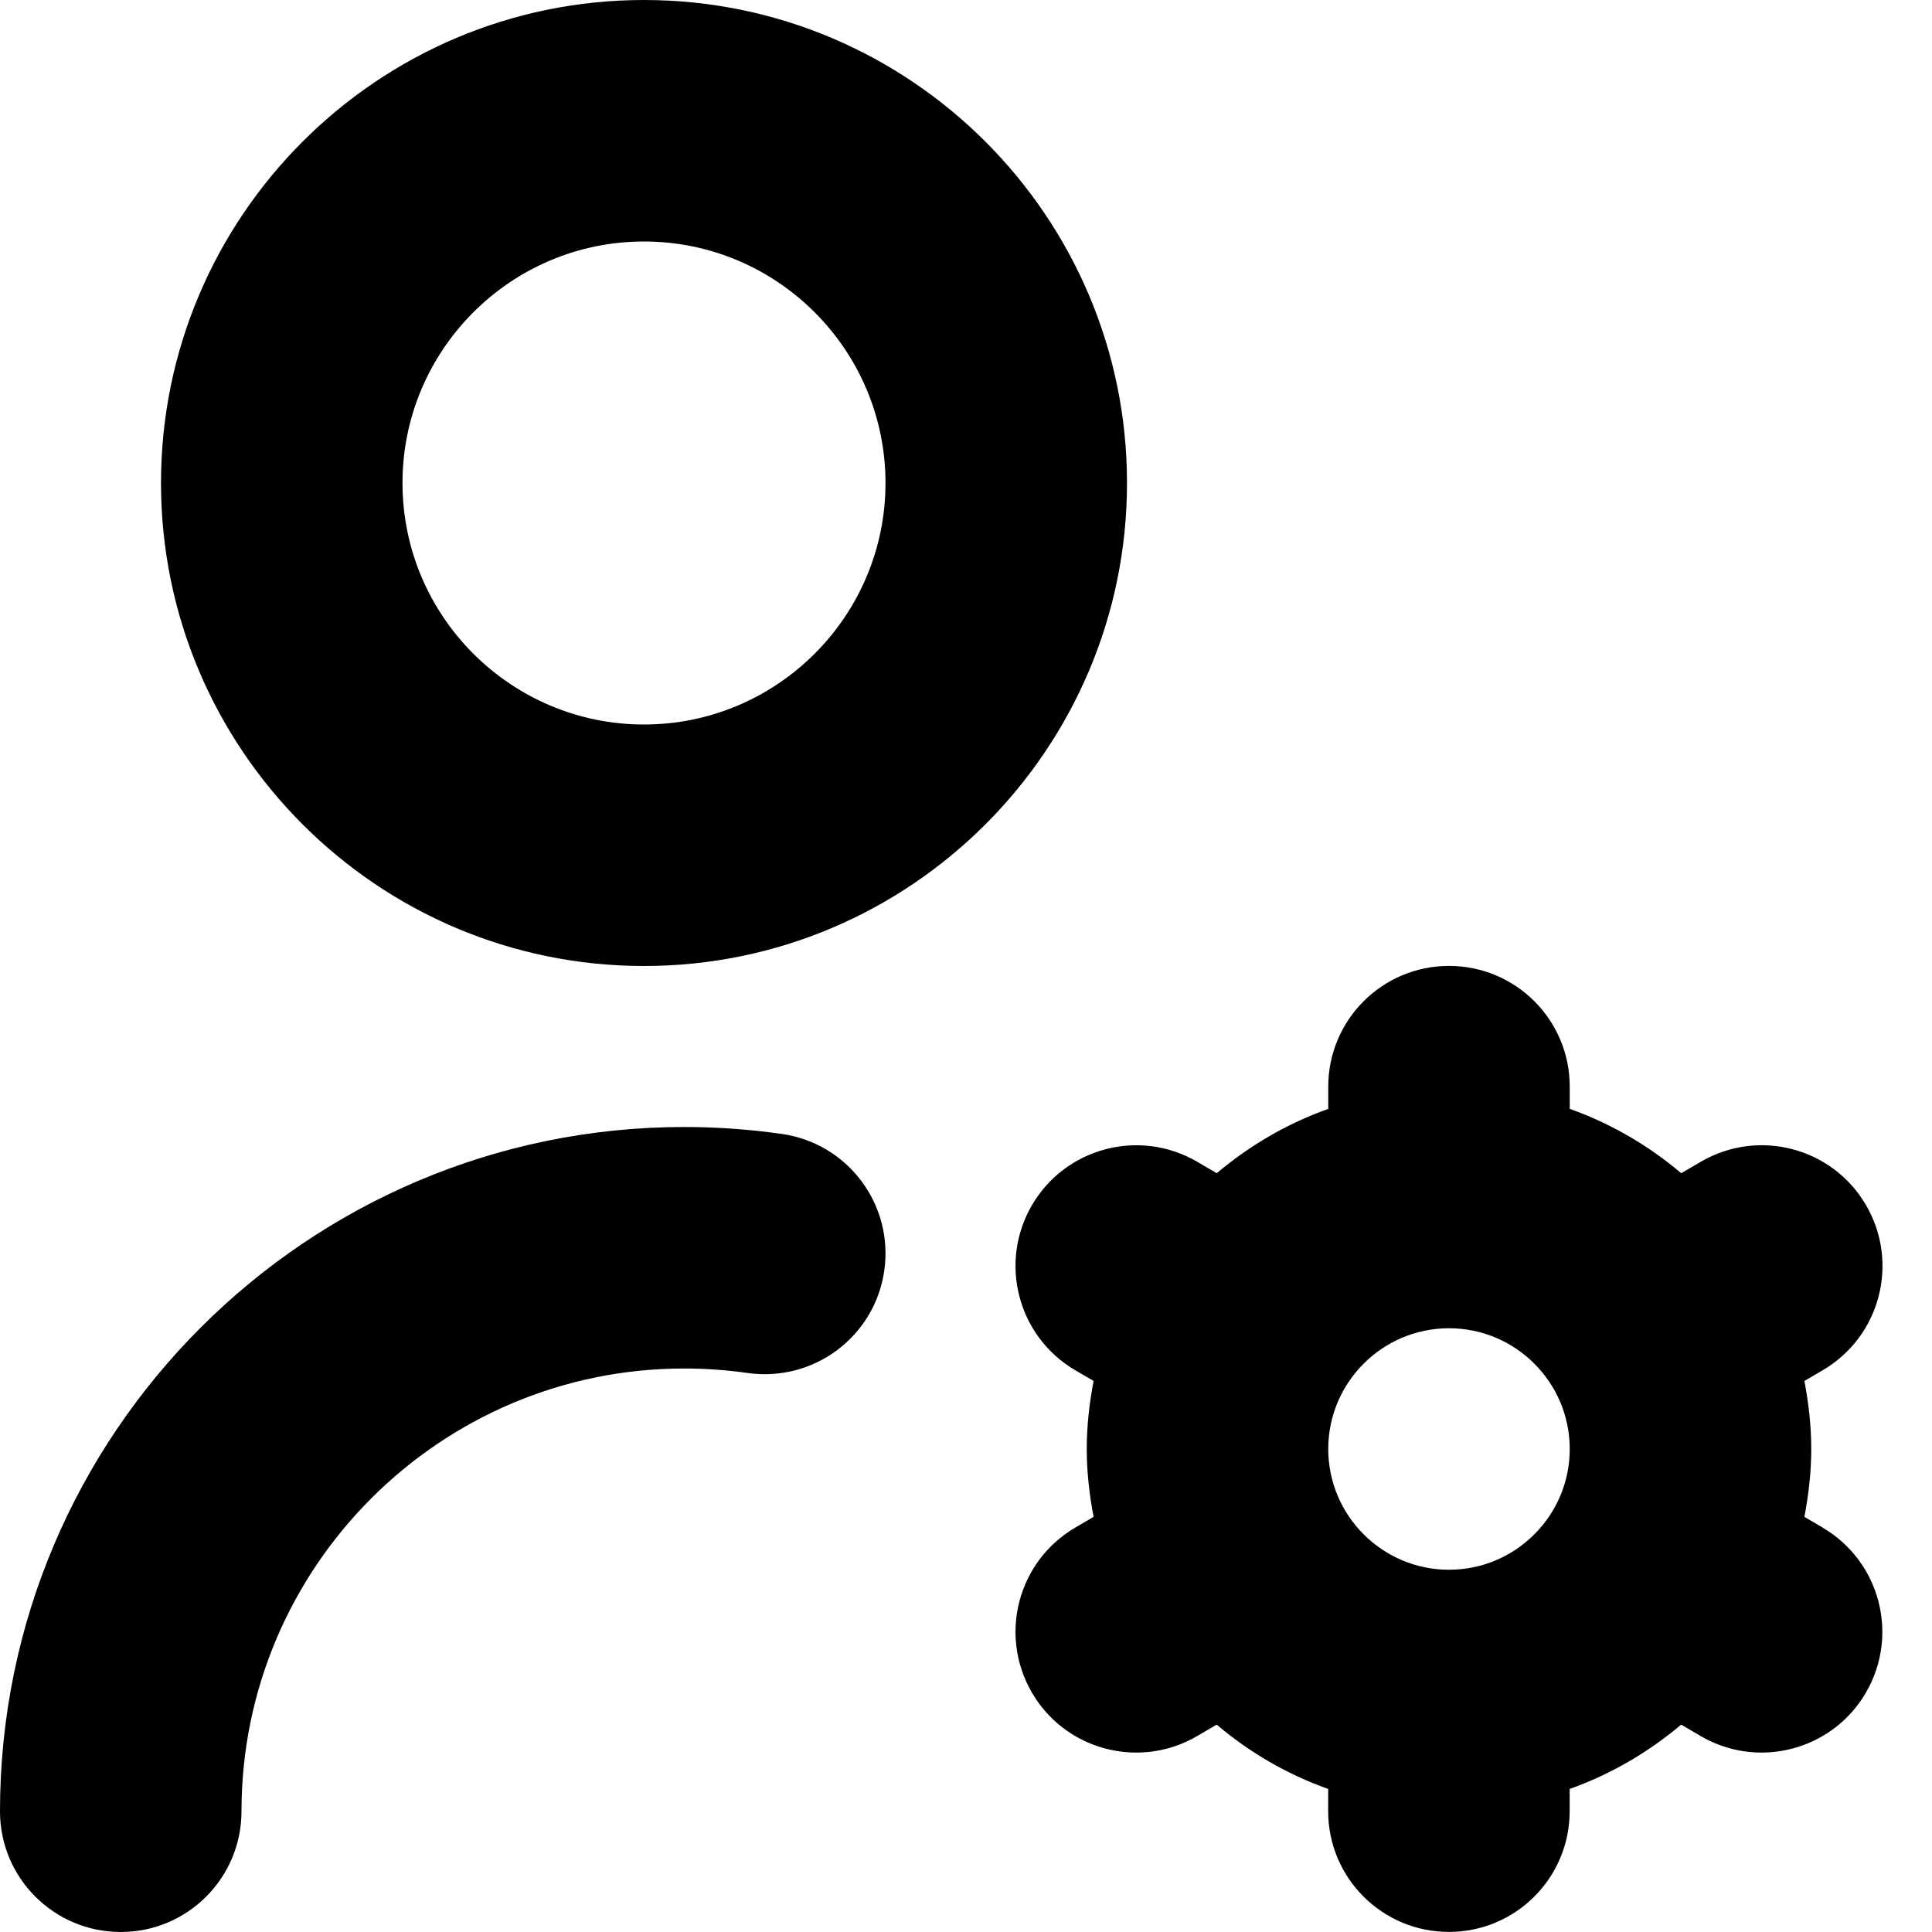 <?xml version="1.0" encoding="UTF-8"?>
<svg xmlns="http://www.w3.org/2000/svg" id="Layer_1" data-name="Layer 1" viewBox="0 0 24 24">
  <path d="m8,0C4.691,0,2,2.691,2,6s2.691,6,6,6,6-2.691,6-6S11.309,0,8,0Zm0,9c-1.654,0-3-1.346-3-3s1.346-3,3-3,3,1.346,3,3-1.346,3-3,3Zm2.985,6.782c-.116.82-.873,1.389-1.696,1.274-.261-.037-.527-.056-.789-.056-3.033,0-5.5,2.467-5.5,5.5,0,.829-.671,1.5-1.5,1.5s-1.5-.671-1.5-1.5c0-4.687,3.813-8.5,8.5-8.5.403,0,.811.029,1.211.086.82.116,1.391.875,1.274,1.696Zm11.657,3.194l-.227-.133c.052-.274.085-.555.085-.844s-.033-.57-.085-.844l.227-.133c.715-.418.956-1.336.538-2.052s-1.336-.956-2.052-.538l-.243.142c-.408-.345-.873-.617-1.385-.799v-.276c0-.829-.671-1.5-1.5-1.5s-1.5.671-1.5,1.5v.276c-.513.183-.977.455-1.385.799l-.243-.142c-.715-.418-1.634-.177-2.052.538-.418.715-.177,1.634.538,2.052l.227.133c-.052.274-.085.555-.085.844s.033.57.085.844l-.227.133c-.715.418-.956,1.336-.538,2.052.279.478.781.743,1.296.743.257,0,.518-.066.755-.205l.243-.142c.408.345.873.617,1.385.799v.276c0,.829.671,1.5,1.5,1.5s1.5-.671,1.5-1.5v-.276c.513-.183.977-.455,1.385-.799l.243.142c.238.139.499.205.755.205.516,0,1.018-.266,1.296-.743.418-.715.177-1.634-.538-2.052Zm-3.142-.976c0,.827-.673,1.5-1.5,1.5s-1.5-.673-1.5-1.5.673-1.5,1.5-1.5,1.5.673,1.5,1.5Z"/>
</svg>
